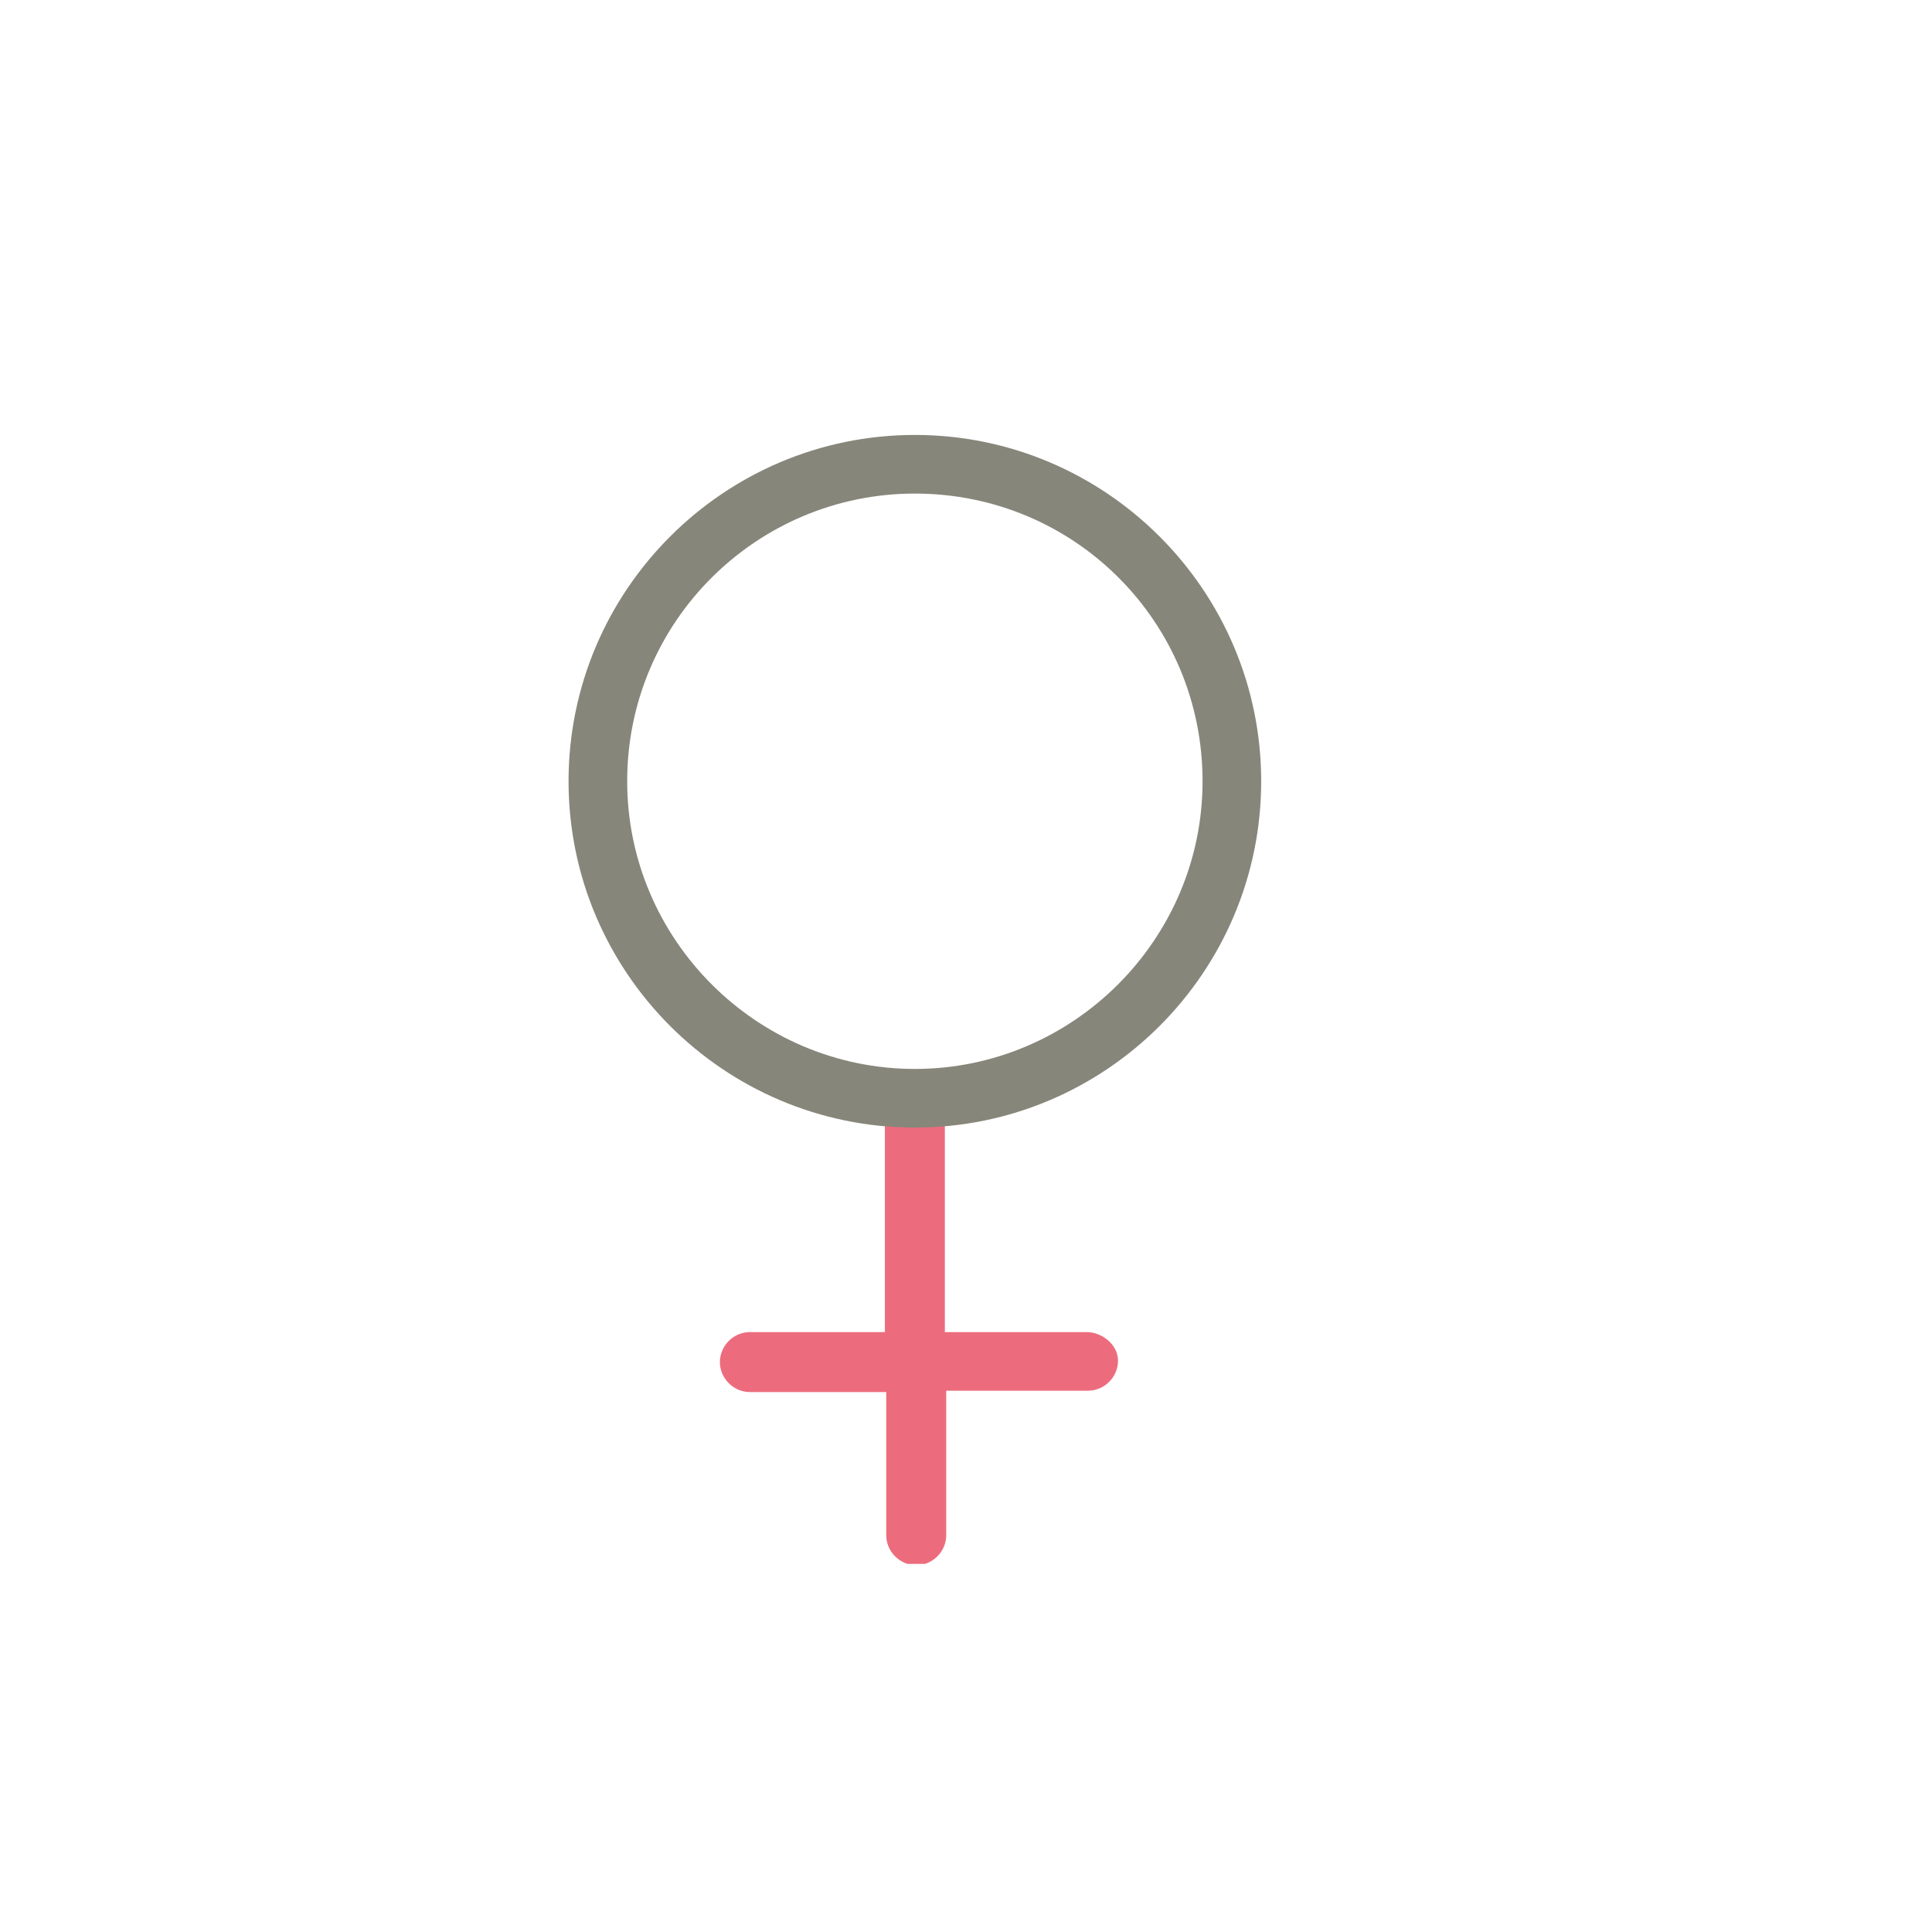 <?xml version="1.0" encoding="utf-8"?>
<!-- Generator: Adobe Illustrator 27.9.0, SVG Export Plug-In . SVG Version: 6.00 Build 0)  -->
<svg version="1.1" id="Ebene_1" xmlns="http://www.w3.org/2000/svg" xmlns:xlink="http://www.w3.org/1999/xlink" x="0px" y="0px"
	 viewBox="0 0 141.7 141.7" style="enable-background:new 0 0 141.7 141.7;" xml:space="preserve">
<style type="text/css">
	.st0{clip-path:url(#SVGID_00000042715996866856887410000000000871960436501377_);fill:#EC6C7E;}
	.st1{clip-path:url(#SVGID_00000042715996866856887410000000000871960436501377_);fill:#87867A;}
</style>
<g>
	<defs>
		<rect id="SVGID_1_" x="41.7" y="31.8" width="50.9" height="82.9"/>
	</defs>
	<clipPath id="SVGID_00000108297466143149851570000009296313836084183468_">
		<use xlink:href="#SVGID_1_"  style="overflow:visible;"/>
	</clipPath>
	<path style="clip-path:url(#SVGID_00000108297466143149851570000009296313836084183468_);fill:#EC6C7E;" d="M79.7,97.7H69.3V82.2
		c0-1.2-1-2.2-2.2-2.2c-1.2,0-2.2,1-2.2,2.2v15.5H55c-1.2,0-2.2,1-2.2,2.2s1,2.2,2.2,2.2H65v10.5c0,1.2,1,2.2,2.2,2.2
		c1.2,0,2.2-1,2.2-2.2V102h10.4c1.2,0,2.2-1,2.2-2.2S80.8,97.7,79.7,97.7z"/>
	<path style="clip-path:url(#SVGID_00000108297466143149851570000009296313836084183468_);fill:#87867A;" d="M67.1,36.2
		C55.5,36.2,46,45.6,46,57.3c0,11.6,9.5,21.1,21.1,21.1c11.6,0,21.1-9.5,21.1-21.1C88.2,45.6,78.8,36.2,67.1,36.2 M67.1,82.7
		c-14,0-25.4-11.4-25.4-25.4c0-14,11.4-25.4,25.4-25.4c14,0,25.4,11.4,25.4,25.4C92.5,71.3,81.1,82.7,67.1,82.7"/>
</g>
</svg>
